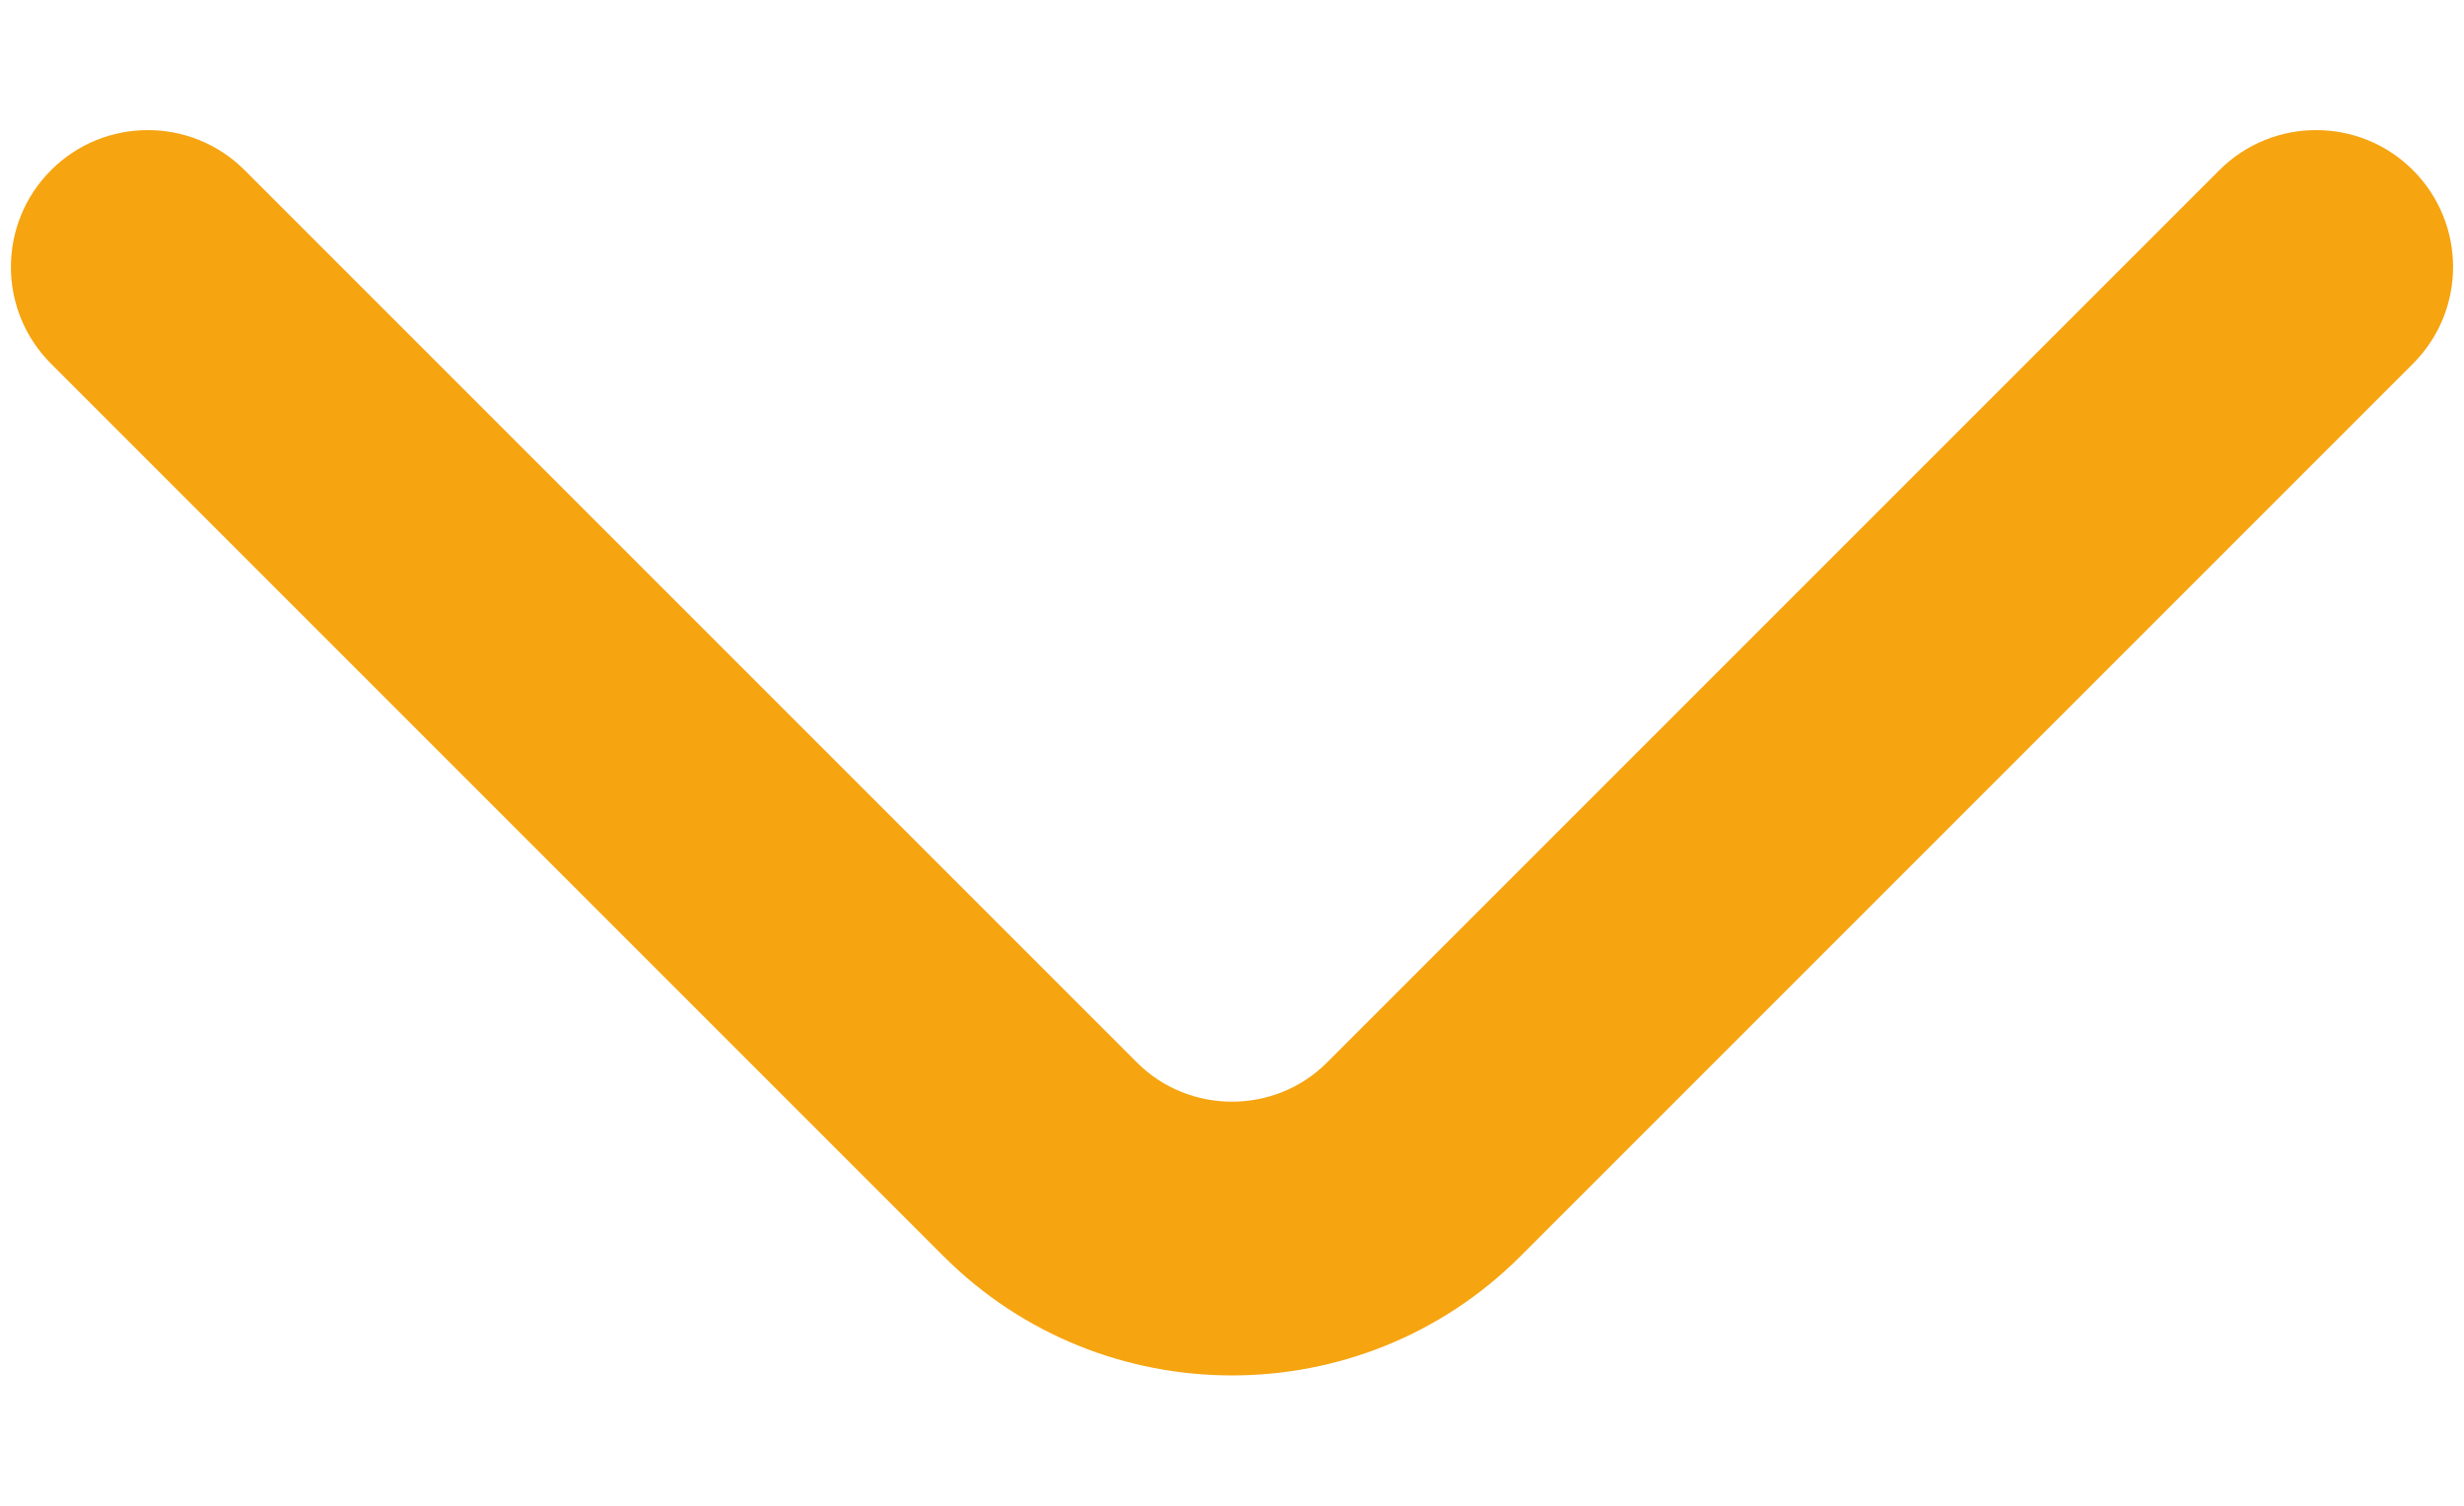 <svg width="18" height="11" viewBox="0 0 18 11" fill="none" xmlns="http://www.w3.org/2000/svg">
<path fill-rule="evenodd" clip-rule="evenodd" d="M0.373 1.243C0.763 0.853 1.397 0.853 1.787 1.243L8.307 7.763C8.687 8.143 9.313 8.143 9.693 7.763L16.213 1.243C16.603 0.853 17.237 0.853 17.627 1.243C18.018 1.634 18.018 2.267 17.627 2.657L11.107 9.177C9.947 10.338 8.053 10.338 6.893 9.177L0.373 2.657C-0.018 2.267 -0.018 1.634 0.373 1.243Z" fill="#F6A410"/>
</svg>
